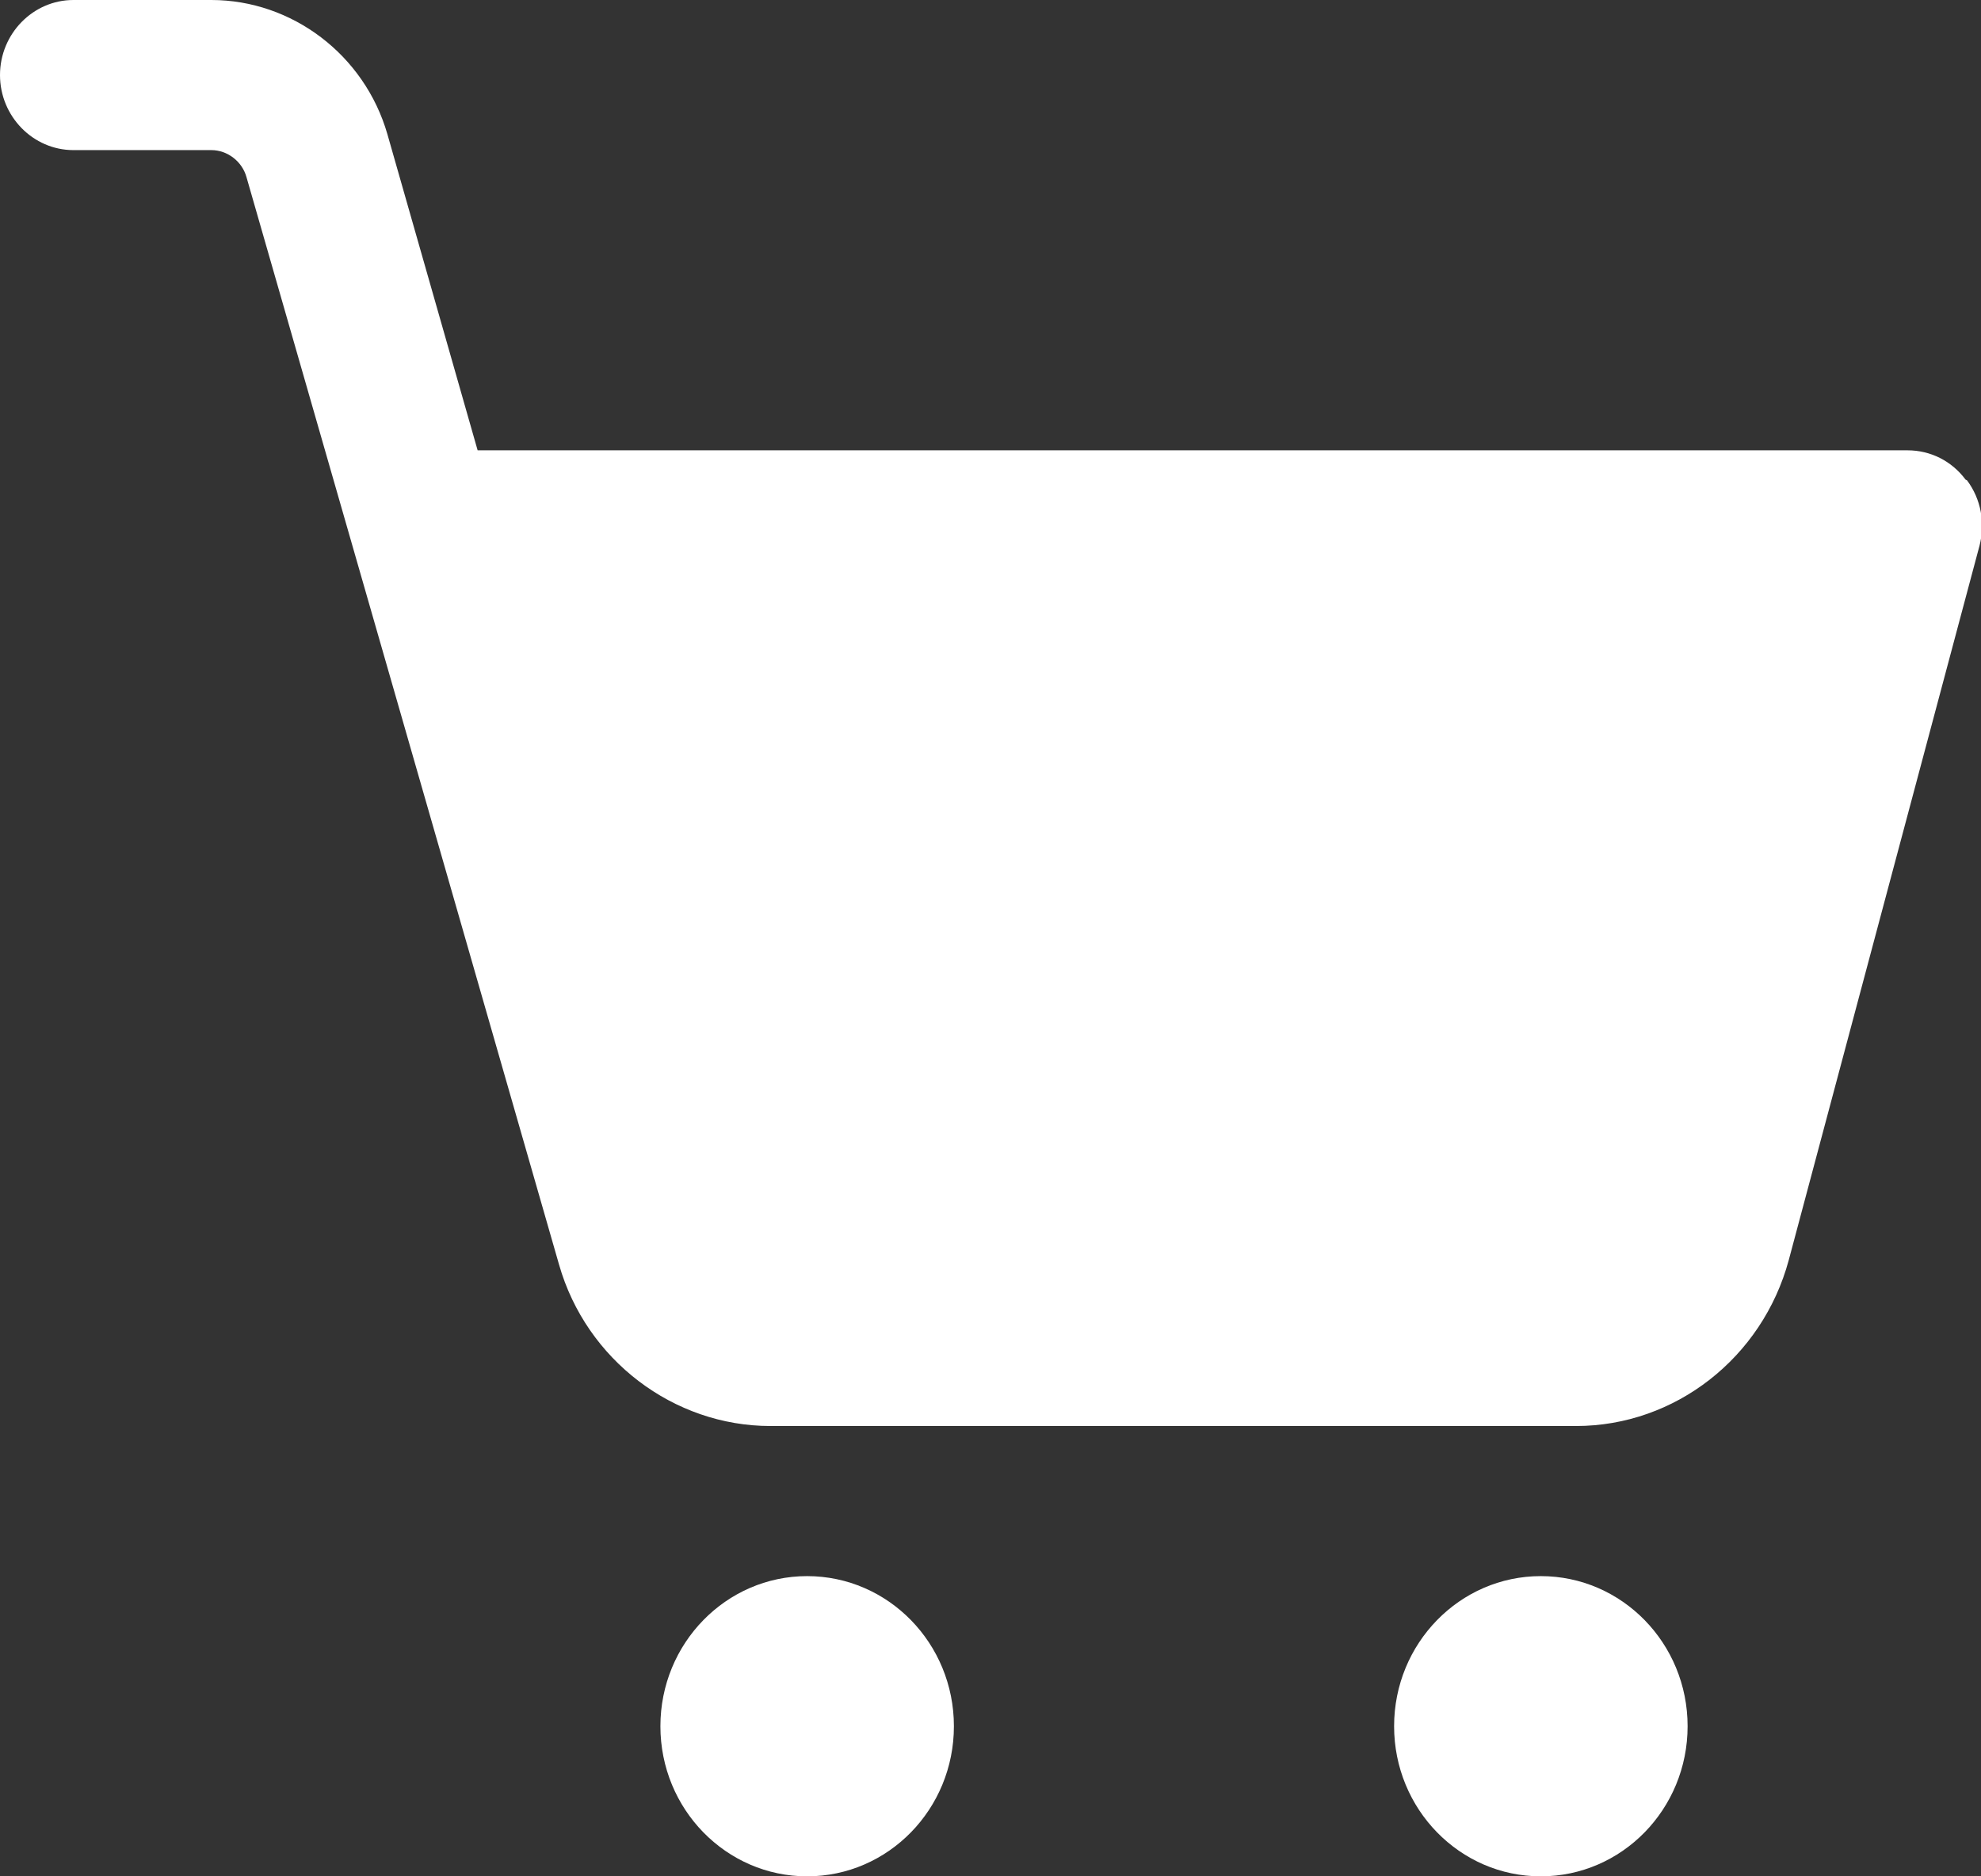 <svg width="19" height="18" viewBox="0 0 19 18" fill="none" xmlns="http://www.w3.org/2000/svg">
<rect x="0" y="0" width="19" height="18" fill="#333333" stroke="none"/>
<g clip-path="url(#clip0_67_1783)">
<path d="M14.778 18C15.556 18 16.186 17.355 16.186 16.56C16.186 15.765 15.556 15.12 14.778 15.12C14.001 15.12 13.371 15.765 13.371 16.56C13.371 17.355 14.001 18 14.778 18Z" fill="white"/>
<path d="M7.741 18C8.519 18 9.149 17.355 9.149 16.56C9.149 15.765 8.519 15.12 7.741 15.12C6.964 15.12 6.334 15.765 6.334 16.56C6.334 17.355 6.964 18 7.741 18Z" fill="white"/>
<path d="M18.852 4.601C18.718 4.421 18.514 4.32 18.296 4.32H4.581L3.716 1.289C3.497 0.526 2.801 0 2.027 0H0.704C0.317 0 0 0.324 0 0.72C0 1.116 0.317 1.44 0.704 1.44H2.027C2.181 1.44 2.322 1.548 2.364 1.699L5.362 12.132C5.623 13.046 6.46 13.68 7.389 13.68H15.116C16.066 13.68 16.903 13.025 17.156 12.089L18.986 5.234C19.042 5.018 19 4.788 18.866 4.608L18.852 4.601Z" fill="white"/>
</g>
<defs>
<clipPath id="clip0_67_1783">
<rect width="19" height="18" fill="white"/>
</clipPath>
</defs>
</svg>
